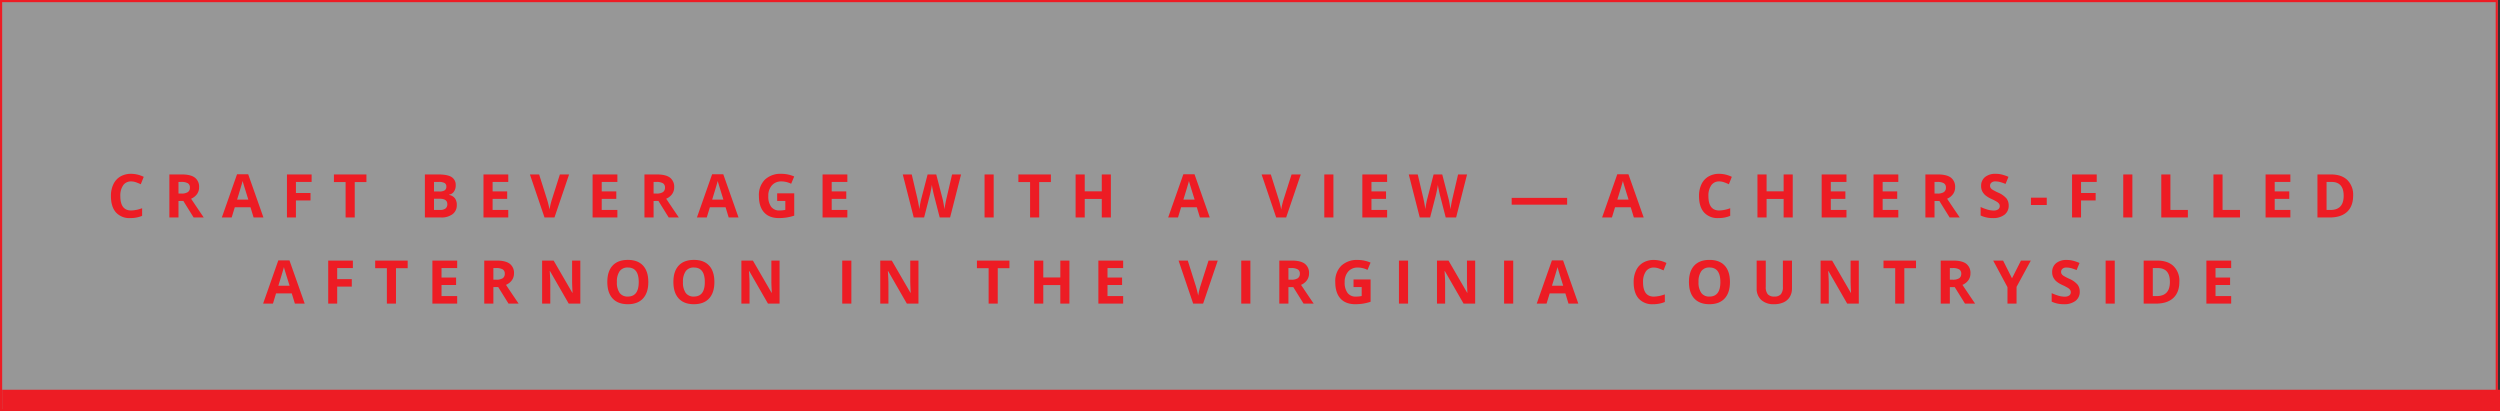 <svg xmlns="http://www.w3.org/2000/svg" width="1161" height="191" viewBox="0 0 1161 191">
  <rect x="0" y="0" width="1161" height="191" fill="#333333" stroke="none"/>
  <g id="Group_169" data-name="Group 169" transform="translate(-219 -9749)">
    <g id="Rectangle_154" data-name="Rectangle 154" transform="translate(219 9749)" fill="rgba(255,255,255,0.49)" stroke="#ed1c24" stroke-width="1">
      <rect width="1160" height="191" stroke="none"/>
      <rect x="0.5" y="0.5" width="1159" height="190" fill="none"/>
    </g>
    <path id="Path_5" data-name="Path 5" d="M-519.1-16.748a4.319,4.319,0,0,0-3.705,1.8,8.364,8.364,0,0,0-1.312,5.011q0,6.686,5.018,6.686A15.861,15.861,0,0,0-514-4.307V-.752a14.162,14.162,0,0,1-5.5,1.025,8.382,8.382,0,0,1-6.672-2.646q-2.311-2.646-2.311-7.595a12.4,12.4,0,0,1,1.135-5.462,8.2,8.2,0,0,1,3.261-3.6,9.646,9.646,0,0,1,4.983-1.251,13.45,13.45,0,0,1,5.852,1.408l-1.367,3.445a22.627,22.627,0,0,0-2.256-.93A6.73,6.73,0,0,0-519.1-16.748Zm21.99,5.633h1.367a5.23,5.23,0,0,0,2.967-.67,2.391,2.391,0,0,0,.957-2.105,2.187,2.187,0,0,0-.978-2.023,5.932,5.932,0,0,0-3.028-.6h-1.285Zm0,3.445V0h-4.238V-19.988h5.824q4.074,0,6.029,1.483a5.294,5.294,0,0,1,1.955,4.5,5.3,5.3,0,0,1-.971,3.138,6.423,6.423,0,0,1-2.748,2.153q4.512,6.74,5.879,8.709h-4.7l-4.771-7.67ZM-462.225,0l-1.449-4.758h-7.287L-472.411,0h-4.566l7.055-20.07h5.182L-457.659,0Zm-2.461-8.312q-2.01-6.467-2.263-7.314t-.362-1.34q-.451,1.75-2.584,8.654ZM-442.573,0h-4.17V-19.988h11.457v3.473h-7.287v5.154h6.781V-7.9h-6.781Zm27.308,0H-419.5V-16.461h-5.428v-3.527h15.094v3.527h-5.428Zm32.577-19.988h6.221q4.252,0,6.173,1.21a4.212,4.212,0,0,1,1.921,3.849,4.849,4.849,0,0,1-.841,2.939,3.359,3.359,0,0,1-2.235,1.381v.137a4.4,4.4,0,0,1,2.741,1.586,5.16,5.16,0,0,1,.841,3.09,5.092,5.092,0,0,1-1.976,4.266A8.544,8.544,0,0,1-375.209,0h-7.479Zm4.238,7.916h2.461a4.5,4.5,0,0,0,2.5-.533,1.989,1.989,0,0,0,.772-1.764,1.765,1.765,0,0,0-.841-1.647,5.4,5.4,0,0,0-2.659-.5h-2.229Zm0,3.363V-3.5h2.762a4.1,4.1,0,0,0,2.584-.67,2.473,2.473,0,0,0,.834-2.051q0-2.488-3.555-2.488ZM-343.964,0h-11.512V-19.988h11.512v3.473h-7.273v4.389h6.768v3.473h-6.768V-3.5h7.273Zm23.972-19.988h4.279L-322.507,0h-4.621l-6.781-19.988h4.279l3.76,11.895q.314,1.053.649,2.454t.417,1.948a35.016,35.016,0,0,1,1.025-4.4ZM-293.285,0H-304.8V-19.988h11.512v3.473h-7.273v4.389h6.768v3.473h-6.768V-3.5h7.273Zm16.808-11.115h1.367a5.23,5.23,0,0,0,2.967-.67,2.391,2.391,0,0,0,.957-2.105,2.187,2.187,0,0,0-.978-2.023,5.932,5.932,0,0,0-3.028-.6h-1.285Zm0,3.445V0h-4.238V-19.988h5.824q4.074,0,6.029,1.483a5.294,5.294,0,0,1,1.955,4.5,5.3,5.3,0,0,1-.971,3.138,6.423,6.423,0,0,1-2.748,2.153q4.512,6.74,5.879,8.709h-4.7l-4.771-7.67ZM-241.594,0l-1.449-4.758h-7.287L-251.78,0h-4.566l7.055-20.07h5.182L-237.028,0Zm-2.461-8.312q-2.01-6.467-2.263-7.314t-.362-1.34q-.451,1.75-2.584,8.654Zm24.97-2.912h7.93V-.861a22.356,22.356,0,0,1-3.63.882,23.644,23.644,0,0,1-3.479.253q-4.525,0-6.911-2.659t-2.386-7.636a10.071,10.071,0,0,1,2.769-7.547,10.513,10.513,0,0,1,7.677-2.707,14.853,14.853,0,0,1,5.934,1.23l-1.408,3.391a10.057,10.057,0,0,0-4.553-1.094,5.623,5.623,0,0,0-4.4,1.846A7.16,7.16,0,0,0-223.2-9.939a7.971,7.971,0,0,0,1.333,4.97,4.612,4.612,0,0,0,3.876,1.716,13.71,13.71,0,0,0,2.693-.273V-7.7h-3.787ZM-186.486,0H-198V-19.988h11.512v3.473h-7.273v4.389h6.768v3.473h-6.768V-3.5h7.273Zm47.712,0H-143.6l-2.707-10.5q-.15-.561-.513-2.317t-.417-2.358q-.082.738-.41,2.372t-.506,2.331L-150.846,0h-4.812l-5.1-19.988h4.17l2.557,10.91q.67,3.021.971,5.236.082-.779.376-2.413t.554-2.536l2.912-11.2h4.006l2.912,11.2q.191.752.479,2.3t.438,2.652q.137-1.066.438-2.659t.547-2.577l2.543-10.91h4.17Zm16,0V-19.988h4.238V0Zm25.38,0h-4.238V-16.461h-5.428v-3.527h15.094v3.527h-5.428Zm33.283,0h-4.225V-8.627h-7.916V0h-4.238V-19.988h4.238v7.834h7.916v-7.834h4.225Zm41.355,0L-24.2-4.758H-31.49L-32.939,0h-4.566l7.055-20.07h5.182L-18.187,0Zm-2.461-8.312q-2.01-6.467-2.263-7.314t-.362-1.34q-.451,1.75-2.584,8.654ZM19.8-19.988h4.279L17.288,0H12.667L5.886-19.988h4.279l3.76,11.895q.314,1.053.649,2.454t.417,1.948a35.02,35.02,0,0,1,1.025-4.4ZM35,0V-19.988h4.238V0ZM64.18,0H52.668V-19.988H64.18v3.473H56.907v4.389h6.768v3.473H56.907V-3.5H64.18ZM96.219,0H91.393L88.686-10.5q-.15-.561-.513-2.317t-.417-2.358q-.082.738-.41,2.372t-.506,2.331L84.147,0H79.334l-5.1-19.988H78.4l2.557,10.91q.67,3.021.971,5.236.082-.779.376-2.413t.554-2.536l2.912-11.2h4.006l2.912,11.2q.191.752.479,2.3t.438,2.652q.137-1.066.438-2.659t.547-2.577l2.543-10.91h4.17Zm25.8-5.961V-9.105h25.758v3.145ZM178.764,0l-1.449-4.758h-7.287L168.578,0h-4.566l7.055-20.07h5.182L183.33,0ZM176.3-8.312q-2.01-6.467-2.263-7.314t-.362-1.34q-.451,1.75-2.584,8.654Zm42.107-8.436a4.319,4.319,0,0,0-3.705,1.8,8.364,8.364,0,0,0-1.312,5.011q0,6.686,5.018,6.686a15.861,15.861,0,0,0,5.1-1.053V-.752a14.162,14.162,0,0,1-5.5,1.025,8.382,8.382,0,0,1-6.672-2.646q-2.311-2.646-2.311-7.595a12.4,12.4,0,0,1,1.135-5.462,8.2,8.2,0,0,1,3.261-3.6,9.646,9.646,0,0,1,4.983-1.251,13.45,13.45,0,0,1,5.852,1.408l-1.367,3.445a22.63,22.63,0,0,0-2.256-.93A6.73,6.73,0,0,0,218.409-16.748ZM252.54,0h-4.225V-8.627H240.4V0h-4.238V-19.988H240.4v7.834h7.916v-7.834h4.225ZM277.5,0H265.985V-19.988H277.5v3.473h-7.273v4.389h6.768v3.473h-6.768V-3.5H277.5Zm24.082,0H290.066V-19.988h11.512v3.473H294.3v4.389h6.768v3.473H294.3V-3.5h7.273Zm16.808-11.115h1.367a5.23,5.23,0,0,0,2.967-.67,2.391,2.391,0,0,0,.957-2.105,2.187,2.187,0,0,0-.978-2.023,5.932,5.932,0,0,0-3.028-.6h-1.285Zm0,3.445V0h-4.238V-19.988h5.824q4.074,0,6.029,1.483a5.294,5.294,0,0,1,1.955,4.5,5.3,5.3,0,0,1-.971,3.138,6.423,6.423,0,0,1-2.748,2.153Q328.75-1.969,330.117,0h-4.7l-4.771-7.67Zm34.445,2.119a5.167,5.167,0,0,1-1.948,4.266A8.463,8.463,0,0,1,345.462.273a12.731,12.731,0,0,1-5.66-1.2V-4.867A23.326,23.326,0,0,0,343.227-3.6a10.134,10.134,0,0,0,2.563.369,3.645,3.645,0,0,0,2.14-.533,1.824,1.824,0,0,0,.745-1.586,1.751,1.751,0,0,0-.328-1.046,3.672,3.672,0,0,0-.964-.882,24.791,24.791,0,0,0-2.591-1.354,12.28,12.28,0,0,1-2.748-1.654,6.21,6.21,0,0,1-1.463-1.846,5.267,5.267,0,0,1-.547-2.461,5.166,5.166,0,0,1,1.8-4.17,7.471,7.471,0,0,1,4.97-1.518,11.736,11.736,0,0,1,2.974.369,20.44,20.44,0,0,1,2.96,1.039l-1.367,3.295a20,20,0,0,0-2.646-.916,8.515,8.515,0,0,0-2.058-.26,2.725,2.725,0,0,0-1.846.561,1.849,1.849,0,0,0-.643,1.463,1.81,1.81,0,0,0,.26.978,2.856,2.856,0,0,0,.827.807,25.577,25.577,0,0,0,2.687,1.4,10.69,10.69,0,0,1,3.842,2.687A5.243,5.243,0,0,1,352.831-5.551ZM363.173-5.8V-9.215h7.342V-5.8ZM386.434,0h-4.17V-19.988h11.457v3.473h-7.287v5.154h6.781V-7.9h-6.781Zm19.6,0V-19.988h4.238V0ZM423.7,0V-19.988h4.238V-3.5h8.107V0Zm24.218,0V-19.988h4.238V-3.5h8.107V0Zm35.73,0H472.137V-19.988h11.512v3.473h-7.273v4.389h6.768v3.473h-6.768V-3.5h7.273ZM512.8-10.186q0,4.936-2.81,7.561T501.879,0h-5.66V-19.988h6.275q4.895,0,7.6,2.584A9.5,9.5,0,0,1,512.8-10.186Zm-4.4.109q0-6.439-5.687-6.439h-2.256V-3.5h1.818Q508.4-3.5,508.4-10.076ZM-443.06,40l-1.449-4.758H-451.8L-453.246,40h-4.566l7.055-20.07h5.182L-438.494,40Zm-2.461-8.312q-2.01-6.467-2.263-7.314t-.362-1.34q-.451,1.75-2.584,8.654ZM-423.408,40h-4.17V20.012h11.457v3.473h-7.287v5.154h6.781V32.1h-6.781Zm27.308,0h-4.238V23.539h-5.428V20.012h15.094v3.527H-396.1Zm28.416,0H-379.2V20.012h11.512v3.473h-7.273v4.389h6.768v3.473h-6.768V36.5h7.273Zm16.808-11.115h1.367a5.23,5.23,0,0,0,2.967-.67,2.391,2.391,0,0,0,.957-2.105,2.187,2.187,0,0,0-.978-2.023,5.932,5.932,0,0,0-3.028-.6h-1.285Zm0,3.445V40h-4.238V20.012h5.824q4.074,0,6.029,1.483a5.294,5.294,0,0,1,1.955,4.5,5.3,5.3,0,0,1-.971,3.138,6.423,6.423,0,0,1-2.748,2.153q4.512,6.74,5.879,8.709h-4.7l-4.771-7.67ZM-310.5,40h-5.387l-8.7-15.121h-.123q.26,4.006.26,5.715V40h-3.787V20.012h5.346l8.682,14.971h.1q-.205-3.9-.205-5.51V20.012h3.814Zm31.574-10.021q0,4.963-2.461,7.629t-7.055,2.666q-4.594,0-7.055-2.666t-2.461-7.656q0-4.99,2.468-7.622t7.075-2.632q4.607,0,7.048,2.652T-278.924,29.979Zm-14.588,0a8.35,8.35,0,0,0,1.271,5.045,4.449,4.449,0,0,0,3.8,1.7q5.072,0,5.072-6.74t-5.045-6.754a4.479,4.479,0,0,0-3.814,1.7A8.314,8.314,0,0,0-293.512,29.979Zm45.273,0q0,4.963-2.461,7.629t-7.055,2.666q-4.594,0-7.055-2.666t-2.461-7.656q0-4.99,2.468-7.622t7.075-2.632q4.607,0,7.048,2.652T-248.239,29.979Zm-14.588,0a8.35,8.35,0,0,0,1.271,5.045,4.449,4.449,0,0,0,3.8,1.7q5.072,0,5.072-6.74t-5.045-6.754a4.479,4.479,0,0,0-3.814,1.7A8.314,8.314,0,0,0-262.827,29.979ZM-217.964,40h-5.387l-8.7-15.121h-.123q.26,4.006.26,5.715V40H-235.7V20.012h5.346l8.682,14.971h.1q-.205-3.9-.205-5.51V20.012h3.814Zm29.1,0V20.012h4.238V40Zm35.4,0h-5.387l-8.7-15.121h-.123q.26,4.006.26,5.715V40h-3.787V20.012h5.346l8.682,14.971h.1q-.205-3.9-.205-5.51V20.012h3.814Zm36.816,0h-4.238V23.539h-5.428V20.012h15.094v3.527h-5.428Zm33.283,0h-4.225V31.373H-95.5V40h-4.238V20.012H-95.5v7.834h7.916V20.012h4.225ZM-58.4,40H-69.914V20.012H-58.4v3.473h-7.273v4.389h6.768v3.473h-6.768V36.5H-58.4Zm39.646-19.988h4.279L-21.272,40h-4.621l-6.781-19.988H-28.4l3.76,11.895q.314,1.053.649,2.454t.417,1.948a35.019,35.019,0,0,1,1.025-4.4ZM-3.562,40V20.012H.677V40ZM18.346,28.885h1.367a5.23,5.23,0,0,0,2.967-.67,2.391,2.391,0,0,0,.957-2.105,2.187,2.187,0,0,0-.978-2.023,5.932,5.932,0,0,0-3.028-.6H18.346Zm0,3.445V40H14.108V20.012h5.824q4.074,0,6.029,1.483A5.294,5.294,0,0,1,27.917,26a5.3,5.3,0,0,1-.971,3.138A6.423,6.423,0,0,1,24.2,31.291Q28.71,38.031,30.077,40h-4.7L20.6,32.33ZM48.58,28.775h7.93V39.139a22.356,22.356,0,0,1-3.63.882,23.643,23.643,0,0,1-3.479.253q-4.525,0-6.911-2.659T40.1,29.979a10.071,10.071,0,0,1,2.769-7.547,10.513,10.513,0,0,1,7.677-2.707,14.853,14.853,0,0,1,5.934,1.23l-1.408,3.391a10.058,10.058,0,0,0-4.553-1.094,5.623,5.623,0,0,0-4.4,1.846,7.16,7.16,0,0,0-1.654,4.963A7.971,7.971,0,0,0,45.8,35.03a4.612,4.612,0,0,0,3.876,1.716,13.71,13.71,0,0,0,2.693-.273V32.3H48.58ZM69.668,40V20.012h4.238V40Zm35.4,0H99.683l-8.7-15.121h-.123q.26,4.006.26,5.715V40H87.337V20.012h5.346l8.682,14.971h.1q-.205-3.9-.205-5.51V20.012h3.814ZM118.5,40V20.012h4.238V40Zm29.906,0-1.449-4.758h-7.287L138.221,40h-4.566l7.055-20.07h5.182L152.973,40Zm-2.461-8.312q-2.01-6.467-2.263-7.314t-.362-1.34q-.451,1.75-2.584,8.654Zm42.107-8.436a4.319,4.319,0,0,0-3.705,1.8,8.364,8.364,0,0,0-1.312,5.011q0,6.686,5.018,6.686a15.861,15.861,0,0,0,5.1-1.053v3.555a14.162,14.162,0,0,1-5.5,1.025,8.382,8.382,0,0,1-6.672-2.646q-2.311-2.646-2.311-7.595a12.4,12.4,0,0,1,1.135-5.462,8.2,8.2,0,0,1,3.261-3.6,9.646,9.646,0,0,1,4.983-1.251,13.45,13.45,0,0,1,5.852,1.408l-1.367,3.445a22.63,22.63,0,0,0-2.256-.93A6.73,6.73,0,0,0,188.053,23.252Zm35.334,6.727q0,4.963-2.461,7.629t-7.055,2.666q-4.594,0-7.055-2.666t-2.461-7.656q0-4.99,2.468-7.622T213.9,19.7q4.607,0,7.048,2.652T223.386,29.979Zm-14.588,0a8.35,8.35,0,0,0,1.271,5.045,4.449,4.449,0,0,0,3.8,1.7q5.072,0,5.072-6.74T213.9,23.225a4.479,4.479,0,0,0-3.814,1.7A8.314,8.314,0,0,0,208.8,29.979Zm43.4-9.967V32.945a7.456,7.456,0,0,1-.991,3.883,6.451,6.451,0,0,1-2.864,2.557,10.243,10.243,0,0,1-4.43.889,8.482,8.482,0,0,1-5.988-1.976,7.008,7.008,0,0,1-2.133-5.407V20.012h4.225V32.248a5.125,5.125,0,0,0,.93,3.391,3.865,3.865,0,0,0,3.076,1.08,3.779,3.779,0,0,0,3.015-1.087,5.152,5.152,0,0,0,.937-3.411V20.012ZM283.225,40h-5.387l-8.7-15.121h-.123q.26,4.006.26,5.715V40h-3.787V20.012h5.346l8.682,14.971h.1q-.205-3.9-.205-5.51V20.012h3.814Zm21.142,0h-4.238V23.539H294.7V20.012H309.8v3.527h-5.428ZM325.51,28.885h1.367a5.23,5.23,0,0,0,2.967-.67,2.391,2.391,0,0,0,.957-2.105,2.187,2.187,0,0,0-.978-2.023,5.932,5.932,0,0,0-3.028-.6H325.51Zm0,3.445V40h-4.238V20.012H327.1q4.074,0,6.029,1.483A5.294,5.294,0,0,1,335.08,26a5.3,5.3,0,0,1-.971,3.138,6.423,6.423,0,0,1-2.748,2.153q4.512,6.74,5.879,8.709h-4.7l-4.771-7.67Zm28.867-4.088,4.17-8.23h4.566l-6.631,12.209V40h-4.211V32.357L345.64,20.012h4.594Zm31.451,6.207a5.167,5.167,0,0,1-1.948,4.266,8.463,8.463,0,0,1-5.421,1.559,12.731,12.731,0,0,1-5.66-1.2V35.133a23.326,23.326,0,0,0,3.425,1.271,10.134,10.134,0,0,0,2.563.369,3.645,3.645,0,0,0,2.14-.533,1.824,1.824,0,0,0,.745-1.586,1.751,1.751,0,0,0-.328-1.046,3.672,3.672,0,0,0-.964-.882,24.791,24.791,0,0,0-2.591-1.354,12.28,12.28,0,0,1-2.748-1.654,6.21,6.21,0,0,1-1.463-1.846,5.267,5.267,0,0,1-.547-2.461,5.166,5.166,0,0,1,1.8-4.17,7.471,7.471,0,0,1,4.97-1.518,11.736,11.736,0,0,1,2.974.369,20.44,20.44,0,0,1,2.96,1.039l-1.367,3.295a20,20,0,0,0-2.646-.916,8.515,8.515,0,0,0-2.058-.26,2.725,2.725,0,0,0-1.846.561,1.849,1.849,0,0,0-.643,1.463,1.81,1.81,0,0,0,.26.978,2.856,2.856,0,0,0,.827.807,25.577,25.577,0,0,0,2.687,1.4,10.69,10.69,0,0,1,3.842,2.687A5.243,5.243,0,0,1,385.827,34.449ZM397.85,40V20.012h4.238V40ZM432.1,29.814q0,4.936-2.81,7.561T421.18,40h-5.66V20.012H421.8q4.895,0,7.6,2.584A9.5,9.5,0,0,1,432.1,29.814Zm-4.4.109q0-6.439-5.687-6.439h-2.256V36.5h1.818Q427.7,36.5,427.7,29.924ZM456.158,40H444.646V20.012h11.512v3.473h-7.273v4.389h6.768v3.473h-6.768V36.5h7.273Z" transform="translate(799 9850)" fill="#ed1c24"/>
    <rect id="Rectangle_155" data-name="Rectangle 155" width="1160" height="10" transform="translate(220 9930)" fill="#ed1c24"/>
  </g>
</svg>
